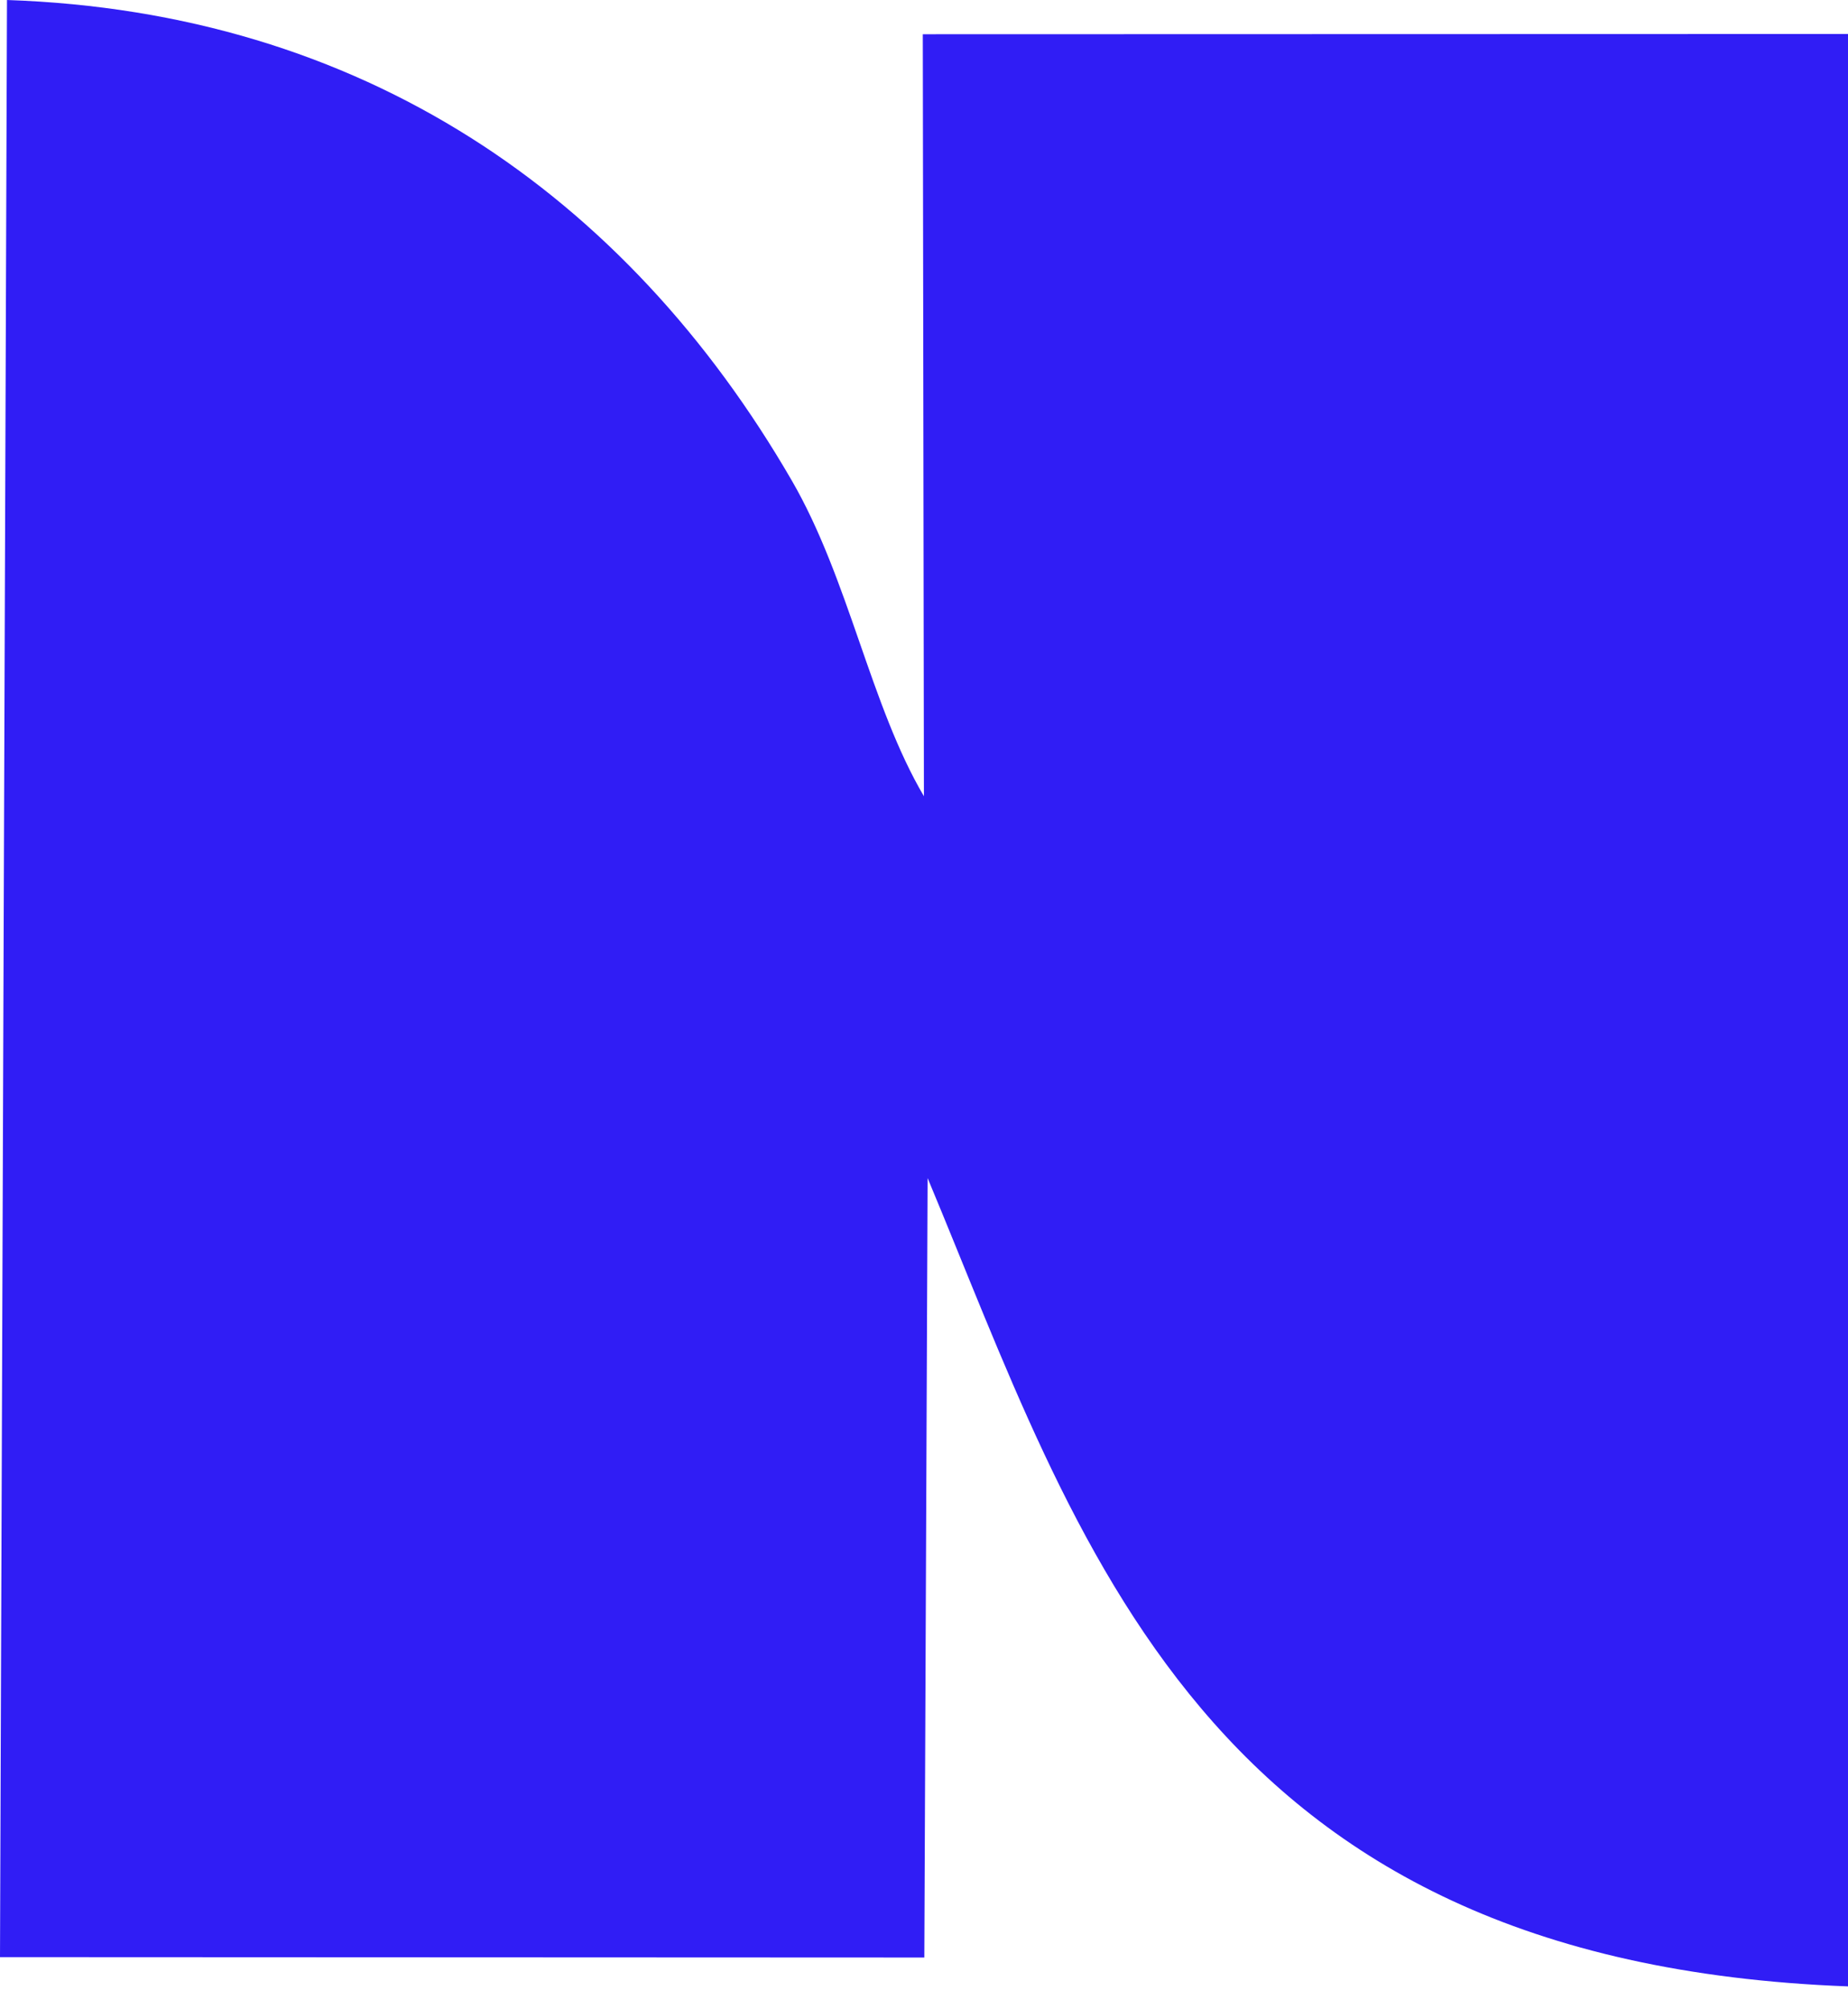 <svg width="23" height="25" viewBox="0 0 23 25" fill="none" xmlns="http://www.w3.org/2000/svg">
<path fill-rule="evenodd" clip-rule="evenodd" d="M11.485 0.426L11.499 9.907C10.831 8.773 10.566 7.207 9.854 5.978C7.79 2.415 4.499 0.15 0.087 0L0 24.351L11.504 24.356L11.545 14.658C13.425 19.149 14.927 24.412 23 24.715V0.423L11.485 0.426Z" fill="#301DF5"/>
</svg>
